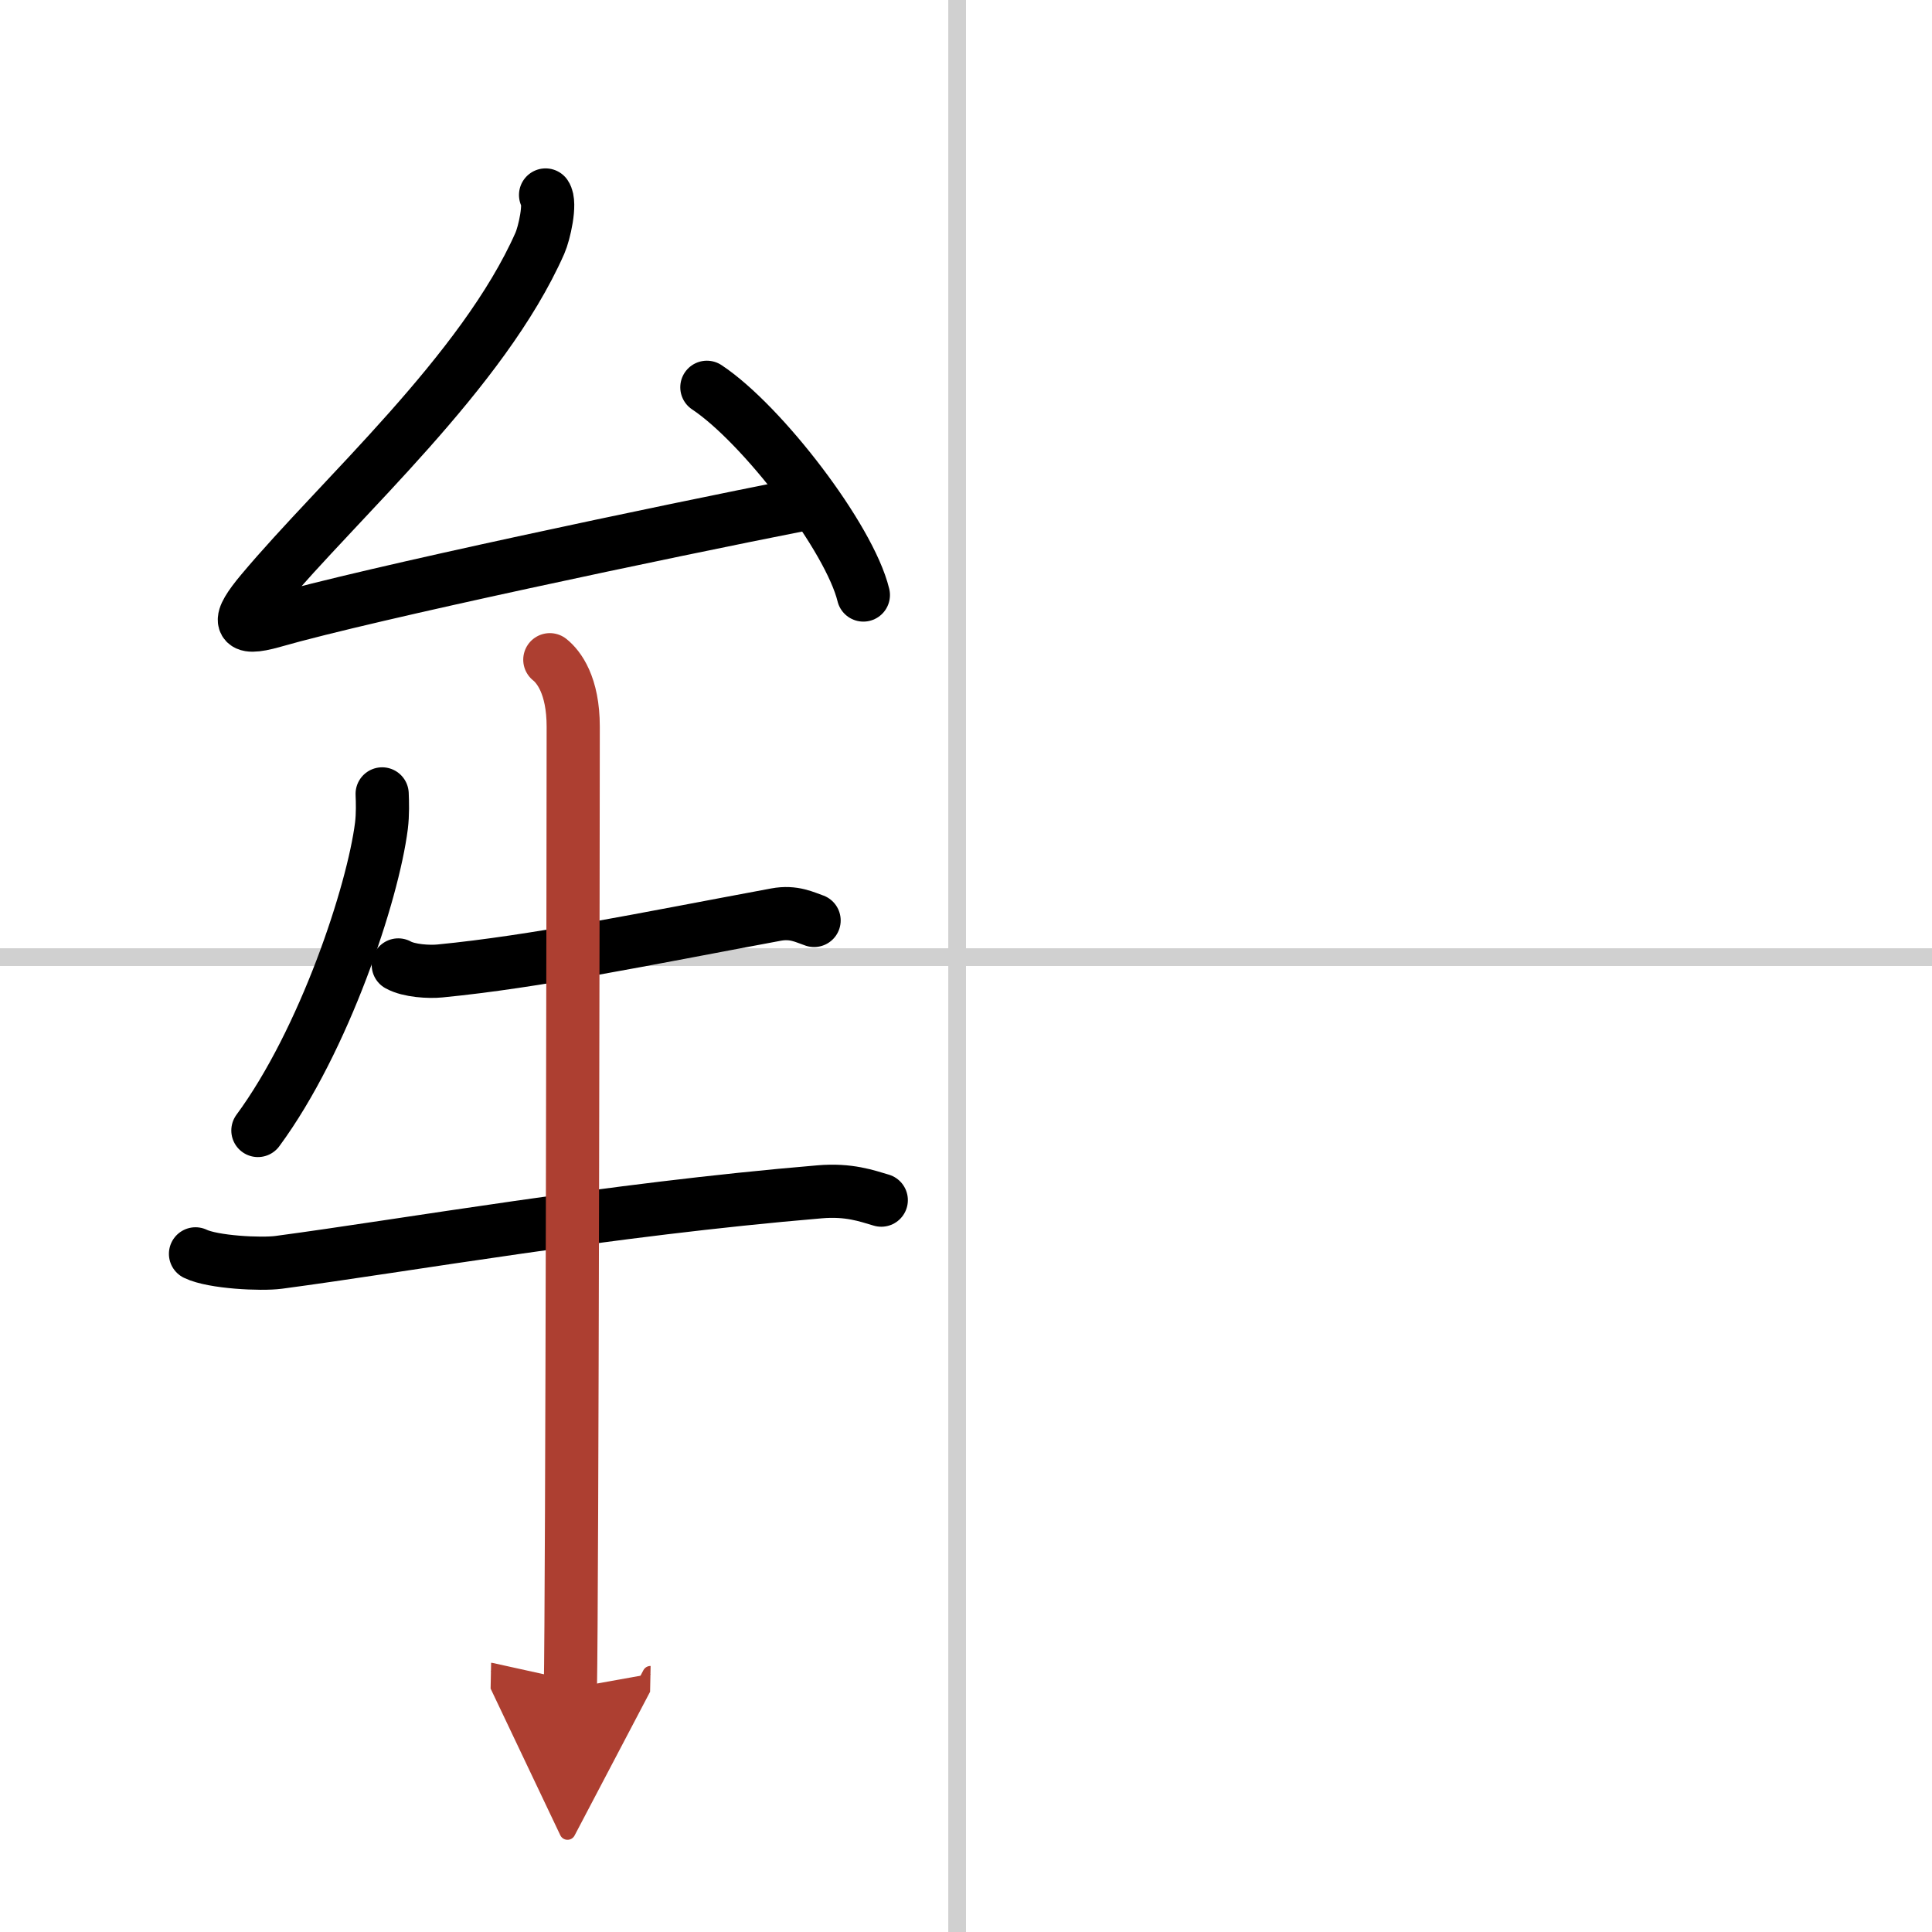 <svg width="400" height="400" viewBox="0 0 109 109" xmlns="http://www.w3.org/2000/svg"><defs><marker id="a" markerWidth="4" orient="auto" refX="1" refY="5" viewBox="0 0 10 10"><polyline points="0 0 10 5 0 10 1 5" fill="#ad3f31" stroke="#ad3f31"/></marker></defs><g fill="none" stroke="#000" stroke-linecap="round" stroke-linejoin="round" stroke-width="3"><rect width="100%" height="100%" fill="#fff" stroke="#fff"/><line x1="54" x2="54" y2="109" stroke="#d0d0d0" stroke-width="1"/><line x2="109" y1="54" y2="54" stroke="#d0d0d0" stroke-width="1"/><path d="m30.78 11c0.32 0.46-0.08 2.18-0.32 2.72-3.21 7.26-11.28 14.38-15.7 19.66-1.4 1.67-1.38 2.25 0.65 1.67 5.47-1.57 22.34-5.11 29.69-6.56"/><path d="m39.88 21.85c3.12 2.07 8.05 8.5 8.83 11.72"/><path d="m21.56 44.79c0.02 0.45 0.04 1.15-0.04 1.8-0.48 3.79-3.22 12.1-6.97 17.19"/><path d="m22.47 54.44c0.61 0.34 1.74 0.4 2.35 0.34 5.43-0.53 11.43-1.78 18.96-3.18 1.01-0.19 1.64 0.16 2.15 0.33"/><path d="m11.03 70.74c0.99 0.48 3.71 0.61 4.69 0.48 7.28-0.97 18.53-2.97 30.53-3.98 1.65-0.14 2.65 0.23 3.47 0.47"/><path d="m31.02 37.22c0.5 0.4 1.32 1.44 1.32 3.78 0 4.33-0.06 49.26-0.16 54.25" marker-end="url(#a)" stroke="#ad3f31"/></g></svg>
